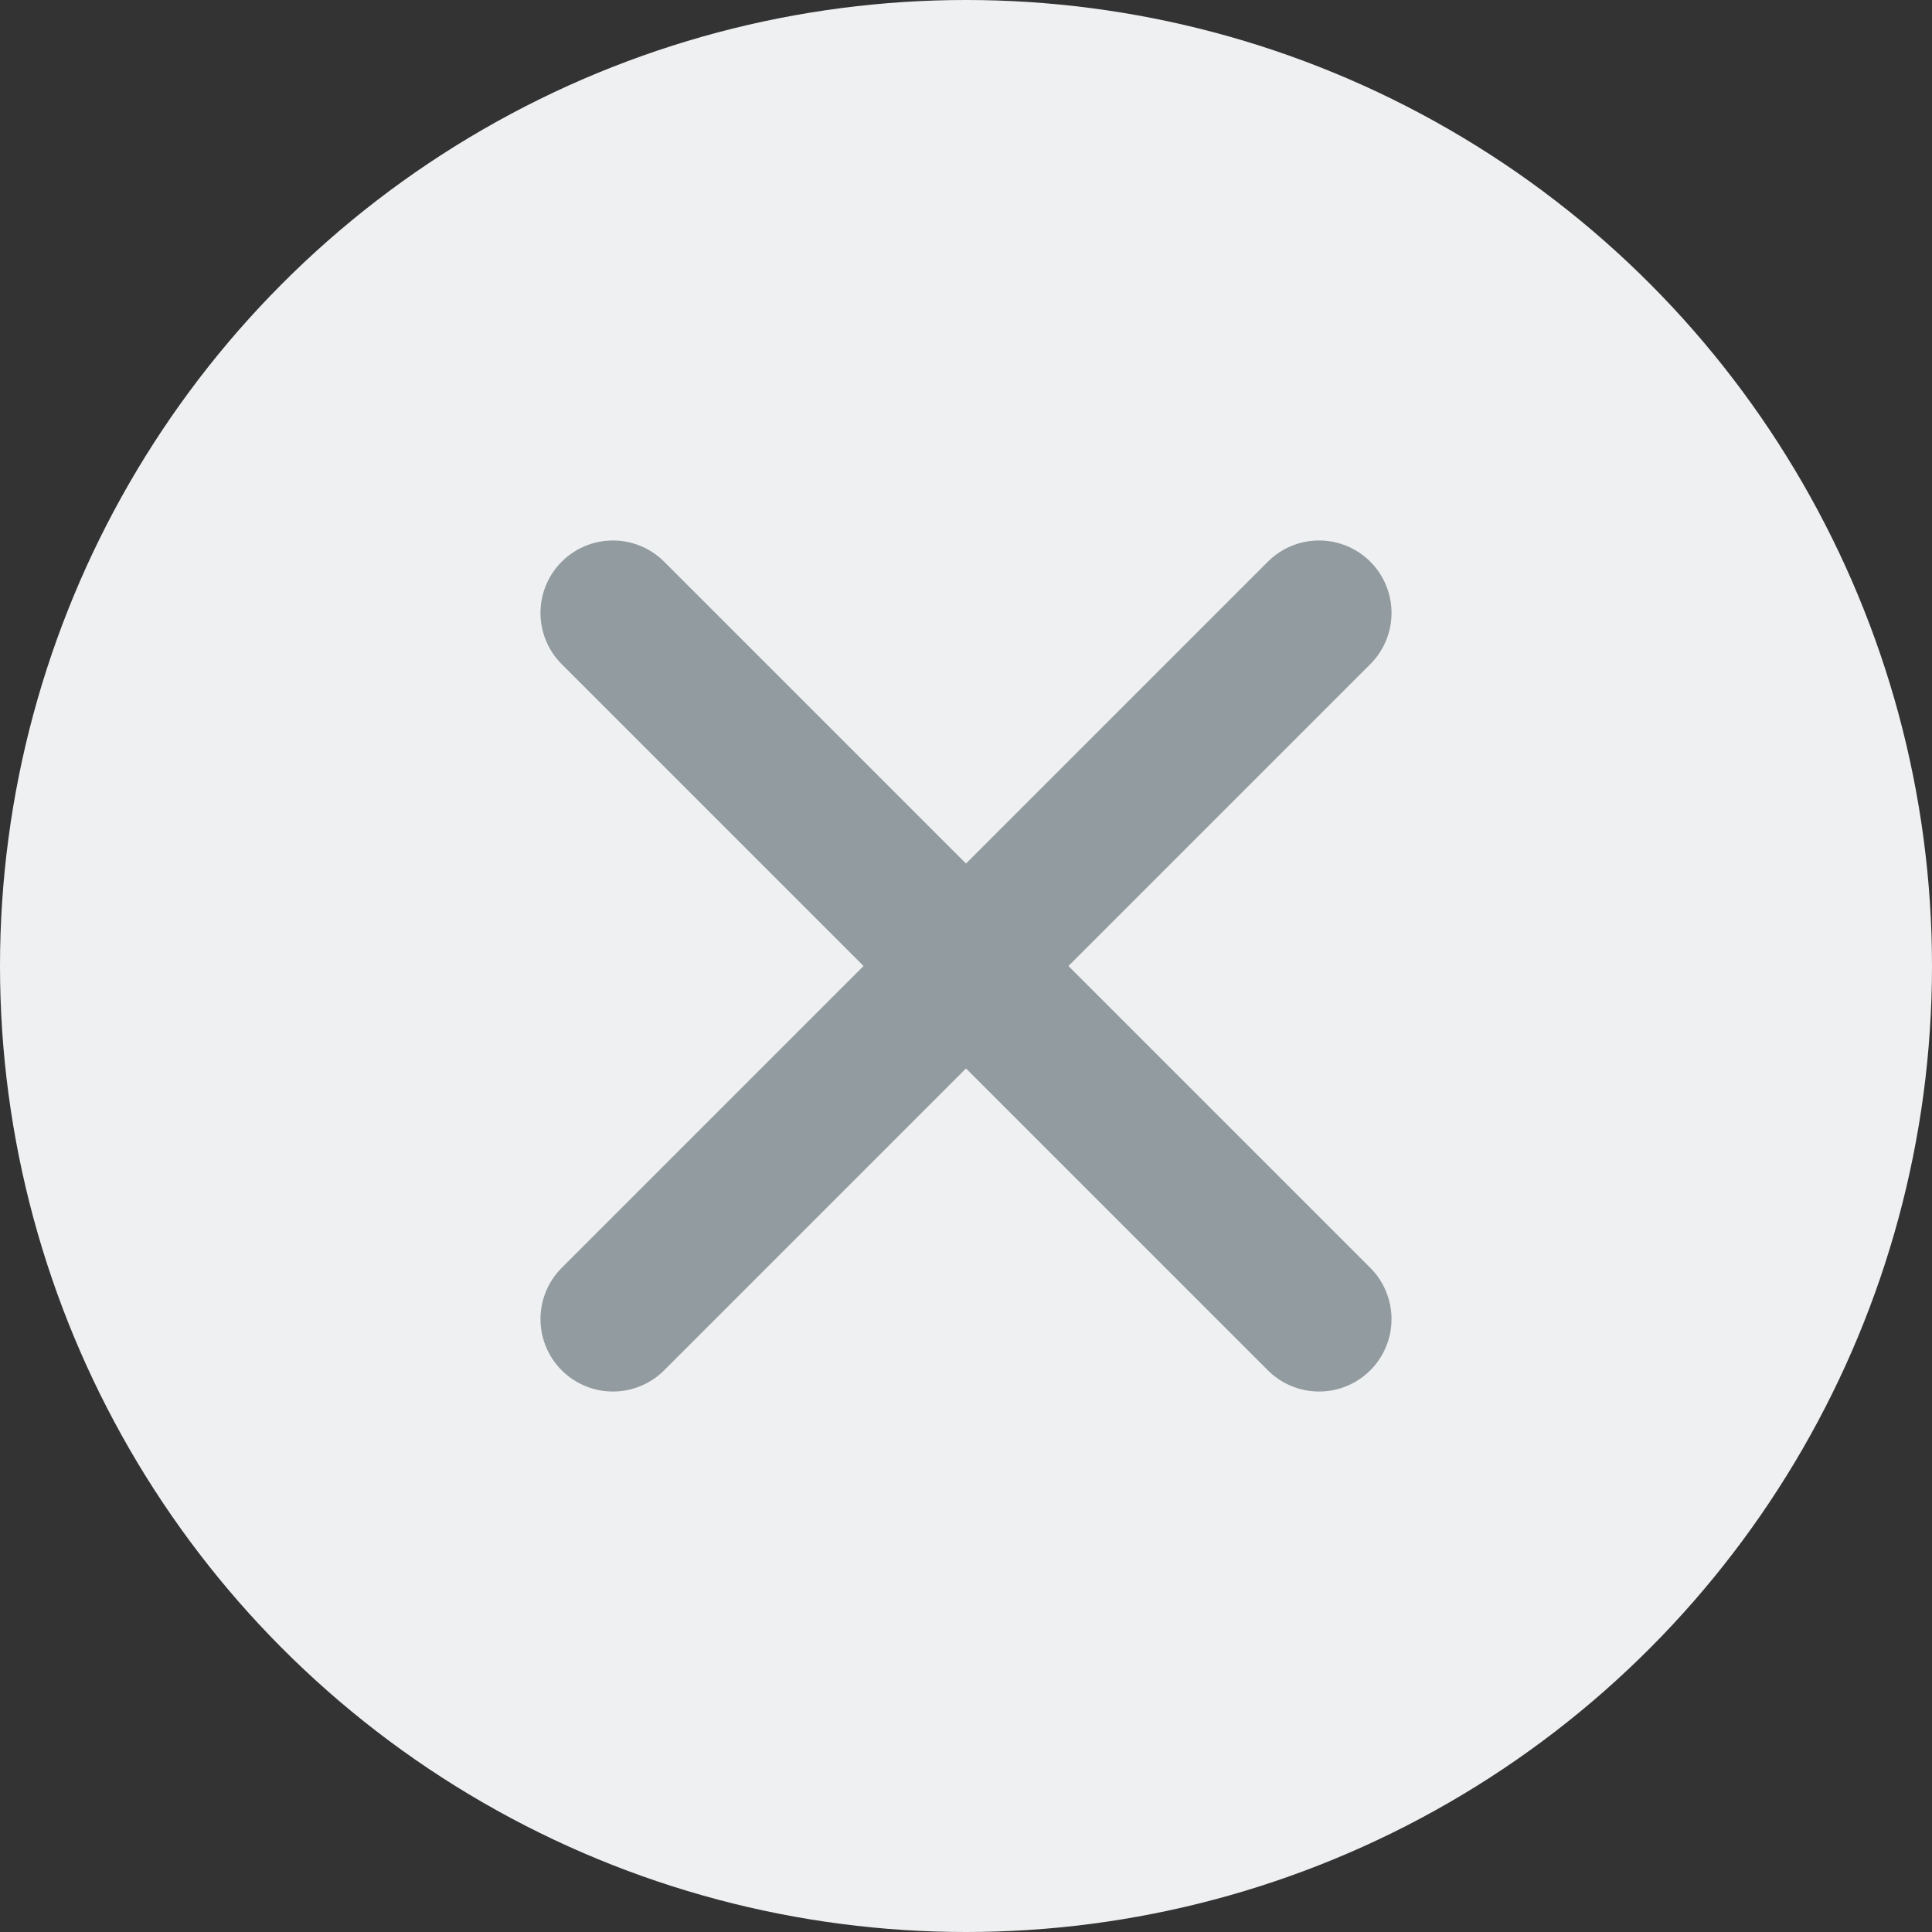 <svg fill="none" xmlns="http://www.w3.org/2000/svg" viewBox="0 0 20 20"><rect x="0" y="0" width="20" height="20" fill="#333333" stroke="none"/><circle cx="10" cy="10" r="10" fill="#EFF0F1"/><path d="M13.655 6.345l-7.31 7.31M13.655 13.655l-7.31-7.31" stroke="#929BA0" stroke-width="1.5" stroke-linecap="round"/></svg>